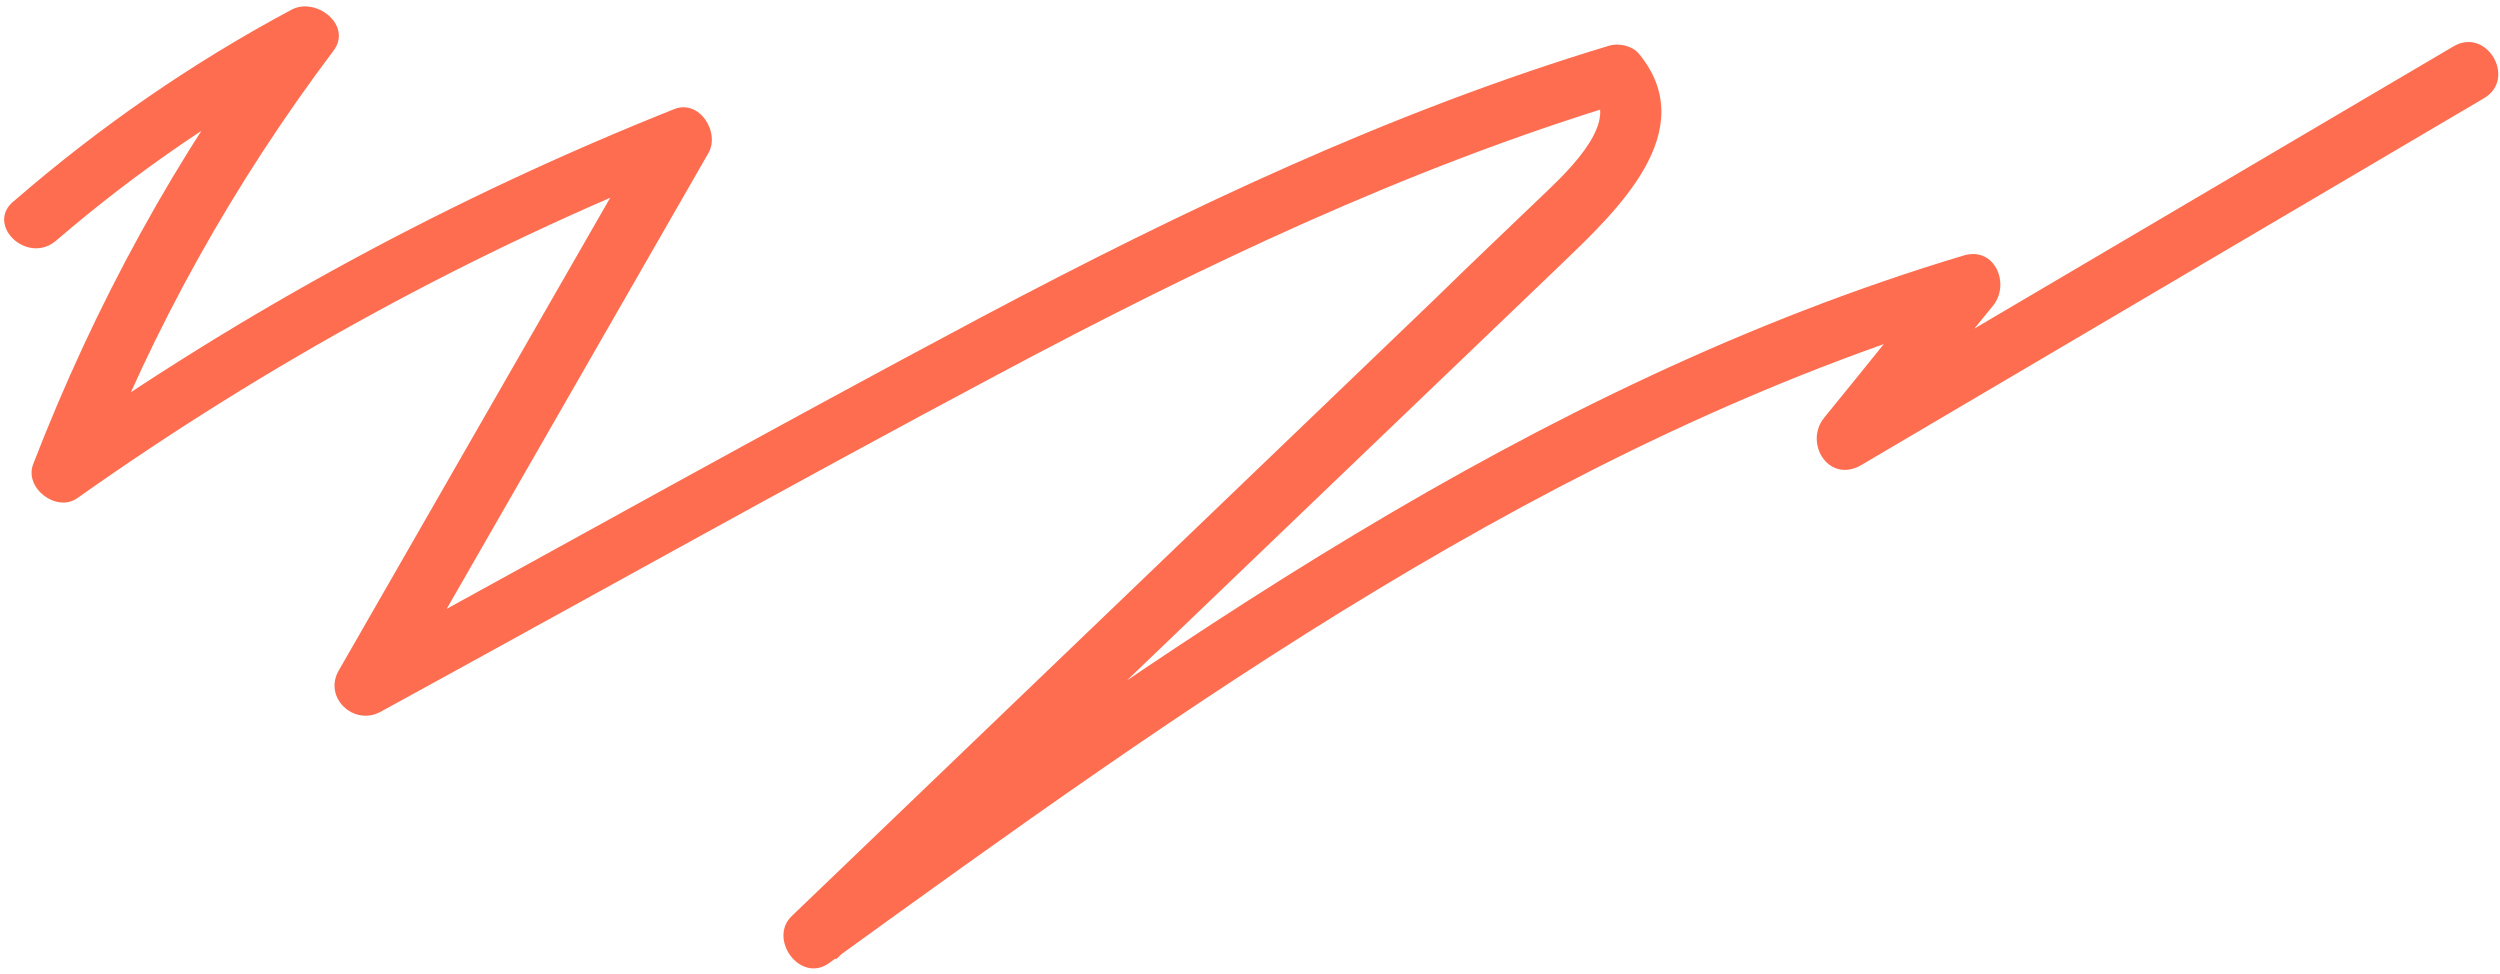 <?xml version="1.0" encoding="UTF-8"?> <svg xmlns="http://www.w3.org/2000/svg" width="349" height="136" viewBox="0 0 349 136" fill="none"> <path d="M7.809 33.614C19.193 23.816 31.511 15.417 44.761 8.419C42.802 6.459 40.935 4.593 38.976 2.633C24.605 21.669 13.221 42.572 4.636 64.781C3.33 68.14 7.902 71.593 10.795 69.54C37.296 50.784 65.944 35.107 96.084 23.069C94.498 21.016 92.912 18.963 91.325 16.91C76.675 42.479 61.931 68.047 47.281 93.615C45.135 97.348 49.334 101.36 53.066 99.401C81.901 83.63 110.548 67.58 139.476 52.184C167.47 37.253 196.211 23.536 226.632 14.298C225.232 13.924 223.926 13.551 222.526 13.178C226.072 17.564 217.767 24.935 215.061 27.548C210.208 32.214 205.263 36.88 200.41 41.639C190.426 51.25 180.441 60.768 170.456 70.38C150.487 89.509 130.518 108.732 110.548 127.862C107.189 131.034 111.668 137.286 115.68 134.487C165.511 98.468 216.647 61.608 276.275 43.692C274.875 41.359 273.569 39.026 272.169 36.693C266.29 43.878 260.505 51.157 254.626 58.342C251.827 61.888 255.279 67.487 259.758 64.968C288.779 47.891 317.707 30.814 346.728 13.738C351.393 11.032 347.194 3.753 342.529 6.459C313.508 23.536 284.58 40.612 255.559 57.689C257.239 59.928 258.919 62.075 260.692 64.314C266.57 57.129 272.356 49.851 278.235 42.665C280.661 39.679 278.515 34.36 274.129 35.667C213.754 53.77 162.058 90.816 111.575 127.302C113.254 129.541 114.934 131.687 116.707 133.927C139.382 112.185 161.965 90.536 184.64 68.793C195.745 58.156 206.849 47.518 217.953 36.88C225.512 29.601 237.736 18.31 228.778 7.486C227.845 6.366 225.978 5.993 224.672 6.366C194.065 15.604 165.231 29.321 137.05 44.252C107.562 59.929 78.355 76.259 49.054 92.309C51.013 94.268 52.88 96.135 54.839 98.094C69.49 72.526 84.233 46.958 98.884 21.39C100.564 18.497 97.671 13.831 94.125 15.231C63.238 27.548 34.03 43.318 6.875 62.541C8.928 64.128 10.981 65.714 13.034 67.3C21.339 45.745 32.63 25.589 46.534 7.112C49.24 3.566 44.201 -0.446 40.749 1.327C26.938 8.699 13.967 17.657 2.116 27.922C-2.269 31.188 3.703 37.066 7.809 33.614Z" fill="#FF6D50"></path> </svg> 